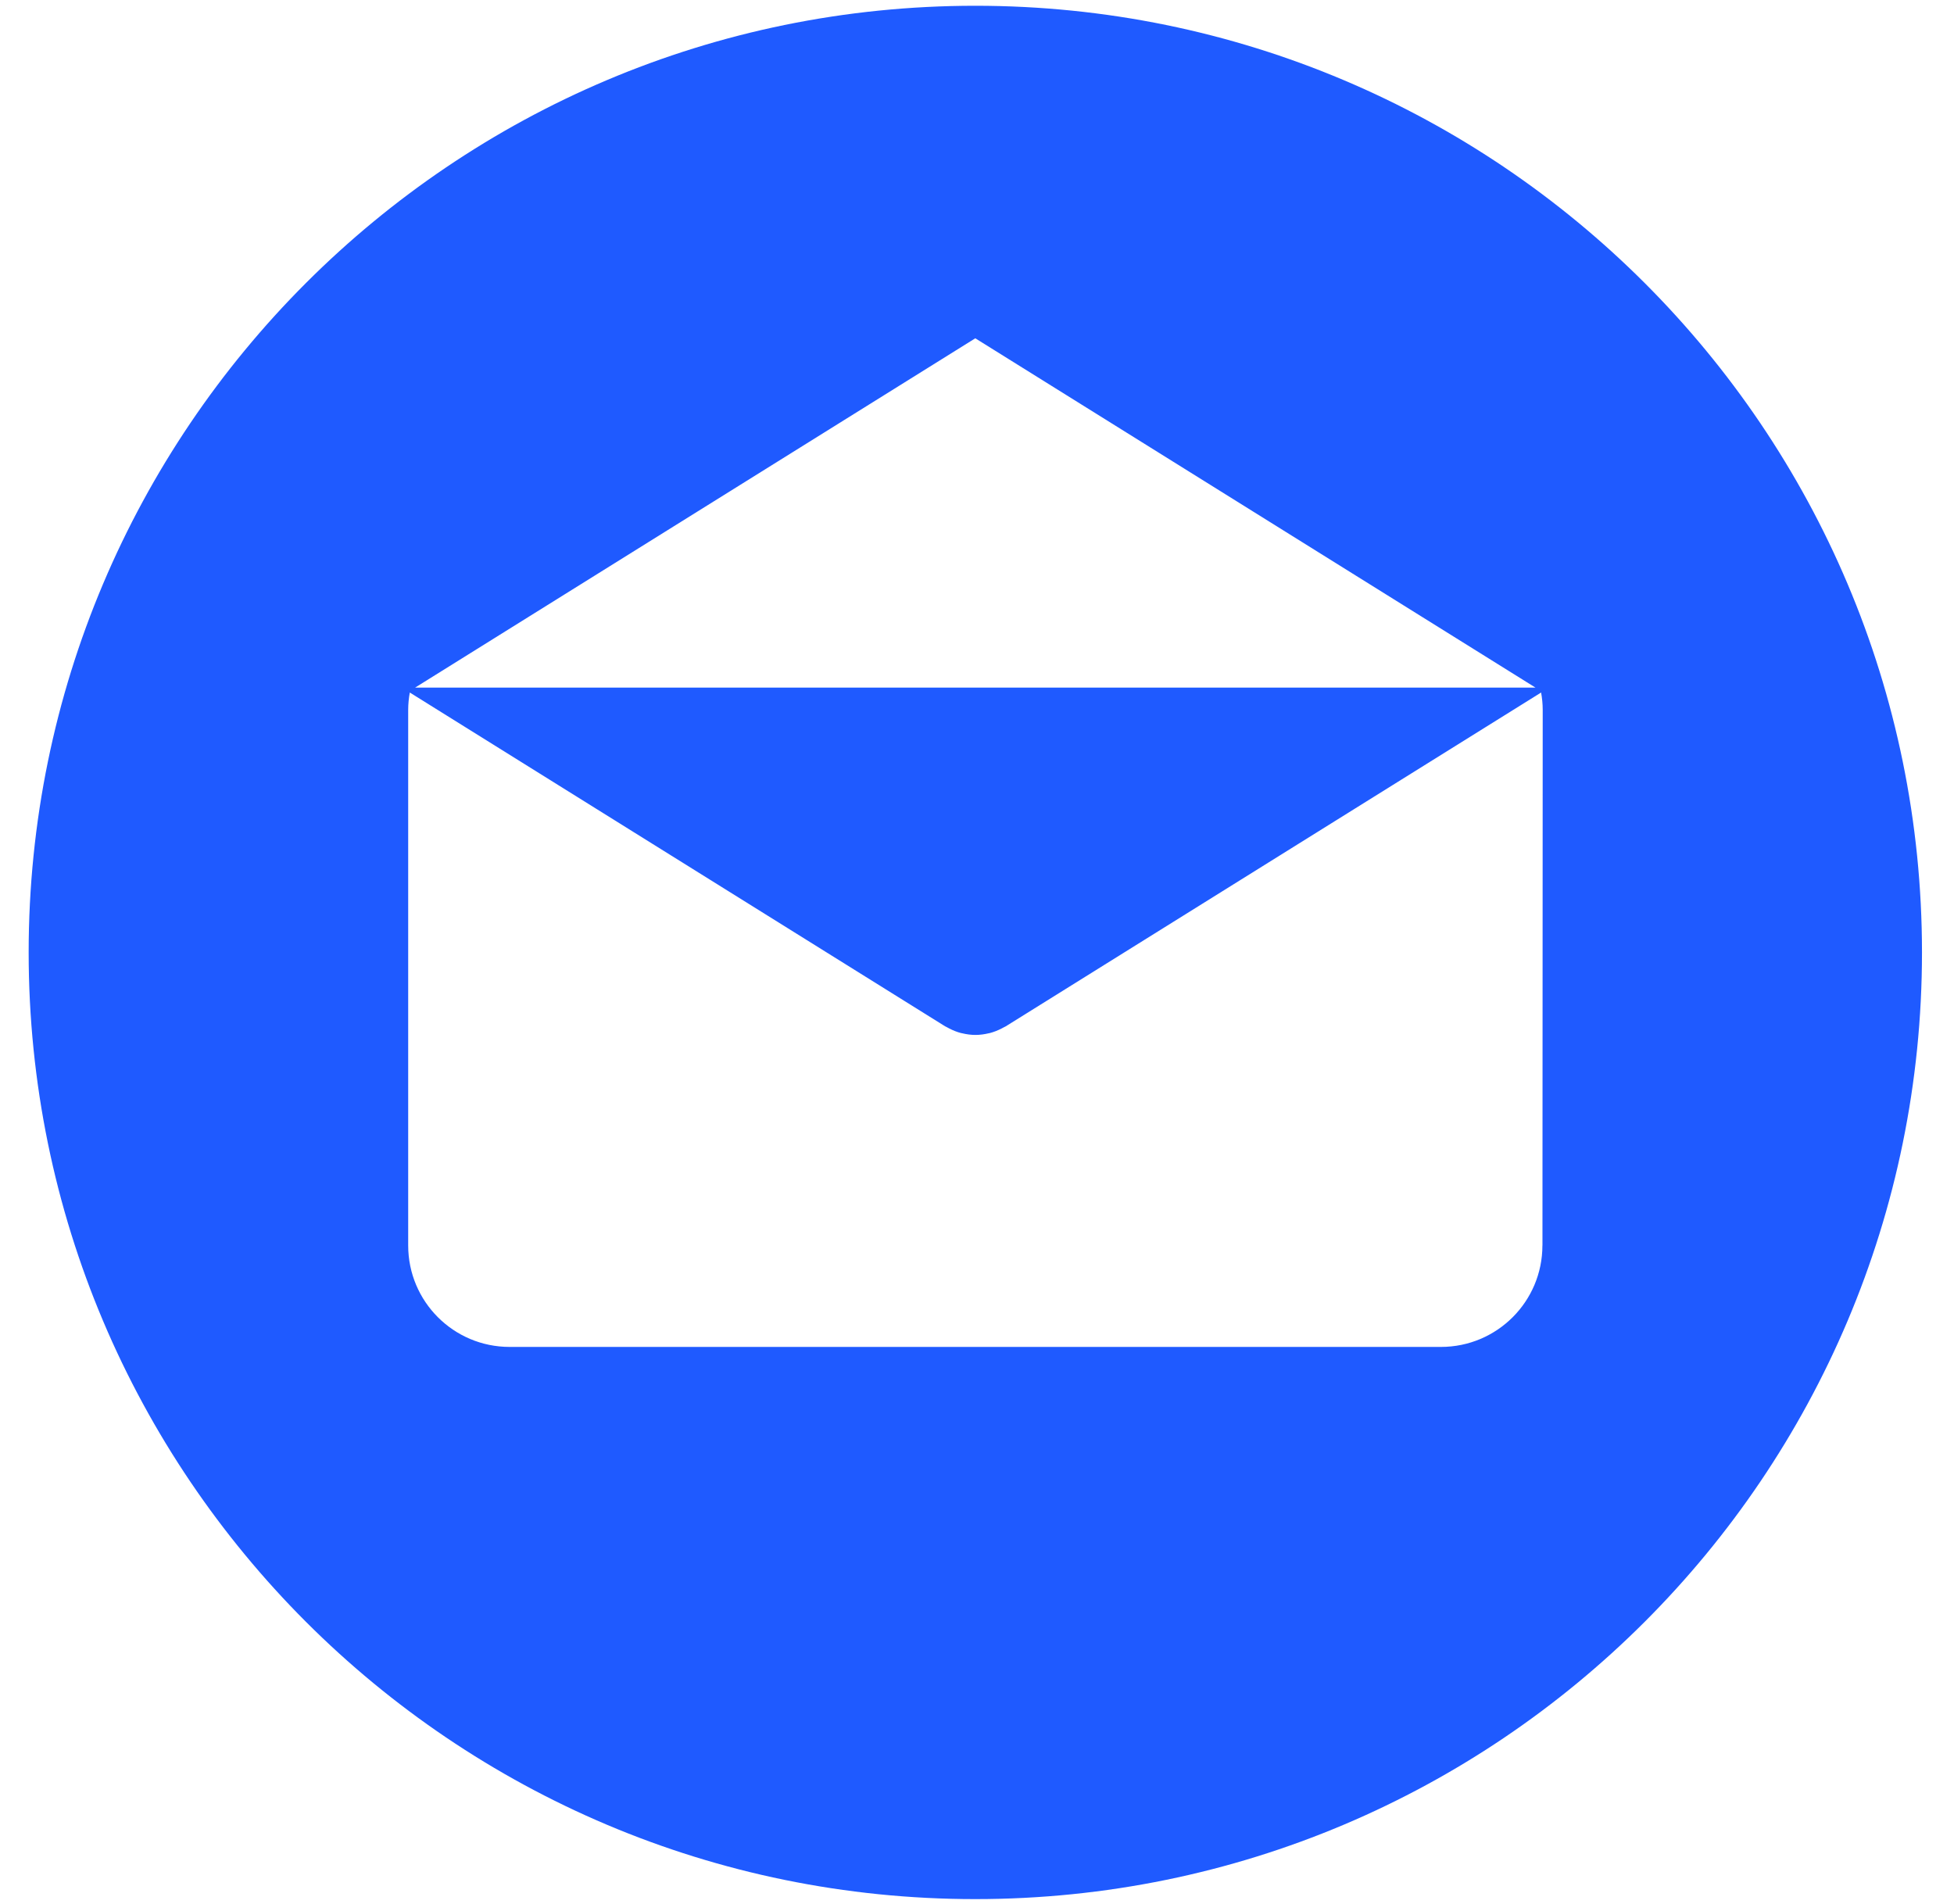 <svg fill="none" height="38" viewBox="0 0 39 38" width="39" xmlns="http://www.w3.org/2000/svg"><path d="m19.466.115c-10.435 0-18.894 8.46-18.894 18.894 0 10.434 8.459 18.895 18.894 18.895 10.435 0 18.895-8.46 18.895-18.895 0-10.435-8.46-18.894-18.895-18.894zm0 6.637 11.181 6.972h-22.362zm11.32 18.106h-.001c0 1.118-.906 2.025-2.025 2.025h-18.589c-1.118 0-2.024-.906-2.024-2.025v-10.69c0-.118.012-.233.032-.346l10.683 6.661c.013.008.027.014.041.021.014.008.028.015.043.023.075.039.153.07.233.091.008.002.016.003.025.005.087.021.175.033.264.033h.001.001c.088 0 .176-.012.264-.033.008-.002.016-.003.025-.005.079-.021.157-.052.233-.091.014-.007.029-.015.043-.023.013-.007.028-.013.041-.021l10.683-6.661c.02.113.032.228.032.346z" fill="#1f5aff"/></svg>